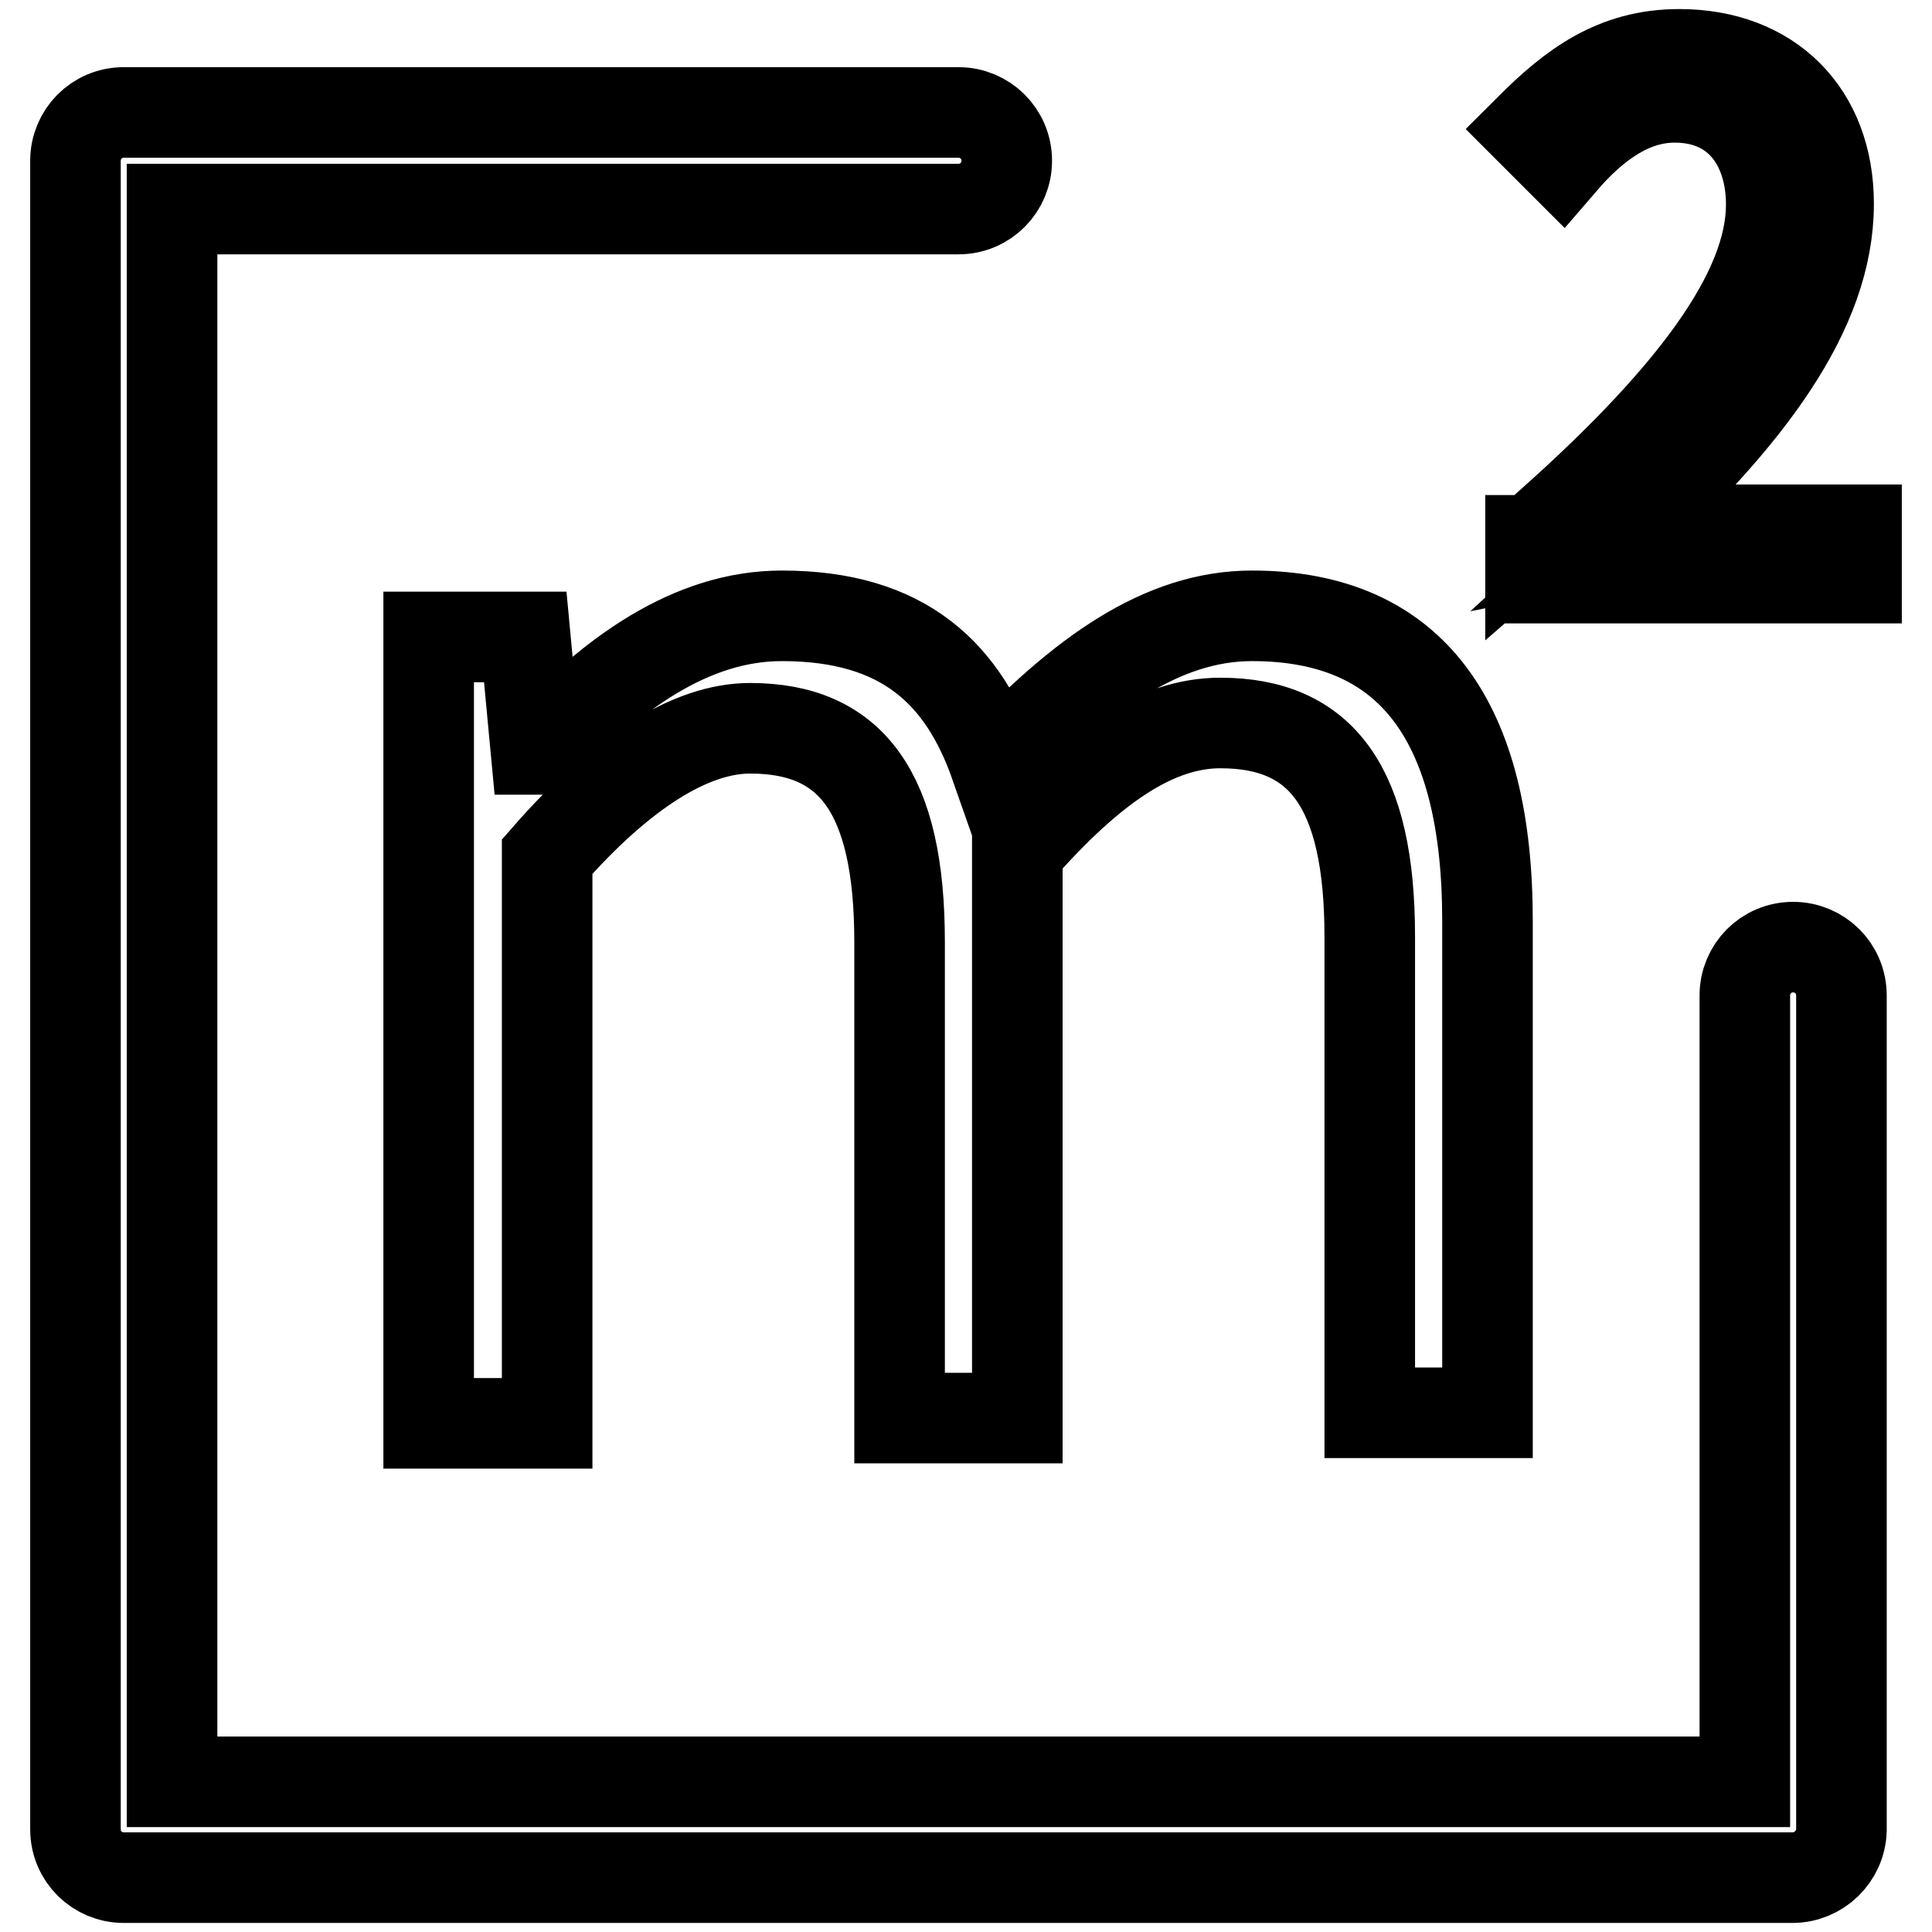 <?xml version="1.0" encoding="utf-8"?>
<!-- Svg Vector Icons : http://www.onlinewebfonts.com/icon -->
<!DOCTYPE svg PUBLIC "-//W3C//DTD SVG 1.1//EN" "http://www.w3.org/Graphics/SVG/1.1/DTD/svg11.dtd">
<svg version="1.1" xmlns="http://www.w3.org/2000/svg" xmlns:xlink="http://www.w3.org/1999/xlink" x="0px" y="0px" viewBox="0 0 256 256" enable-background="new 0 0 256 256" xml:space="preserve">
<g> <path stroke-width="12" fill-opacity="0" stroke="#000000"  d="M237.5,248.8H16.4c-3.5,0-6.4-2.8-6.4-6.4V21.3c0-3.5,2.8-6.4,6.4-6.4h110.6c3.5,0,6.4,2.8,6.4,6.4 c0,3.5-2.8,6.4-6.4,6.4H22.8v208.4h208.4V131.9c0-3.5,2.8-6.4,6.4-6.4c3.5,0,6.4,2.8,6.4,6.4v110.6 C243.9,246,241,248.8,237.5,248.8z M56.8,84.4h12.8l1.4,14.9h0.7c9.2-9.9,19.8-17.7,31.9-17.7c16.3,0,24.1,7.8,28.3,19.8 c11.3-12,22-19.8,34-19.8c21.3,0,31.2,14.2,31.2,40.4v65.2h-15.6v-63.1c0-19.8-6.4-28.3-19.8-28.3c-8.5,0-17,5.7-26.9,17v75.1 h-15.6v-63.1c0-19.8-6.4-28.3-19.8-28.3c-7.8,0-17,5.7-26.9,17v75.1H56.8V84.4z M202.8,71.7c22-19.1,31.9-33.3,31.9-44.6 c0-7.8-4.3-14.2-12.8-14.2c-5.7,0-10.6,3.5-14.9,8.5l-4.3-4.3c5.7-5.7,11.3-9.9,19.8-9.9c12,0,19.8,7.8,19.8,19.8 c0,14.2-10.6,28.3-27.6,43.9c3.5-0.7,7.8-0.7,11.3-0.7H246v6.4h-42.5v-5H202.8z"/></g>
</svg>